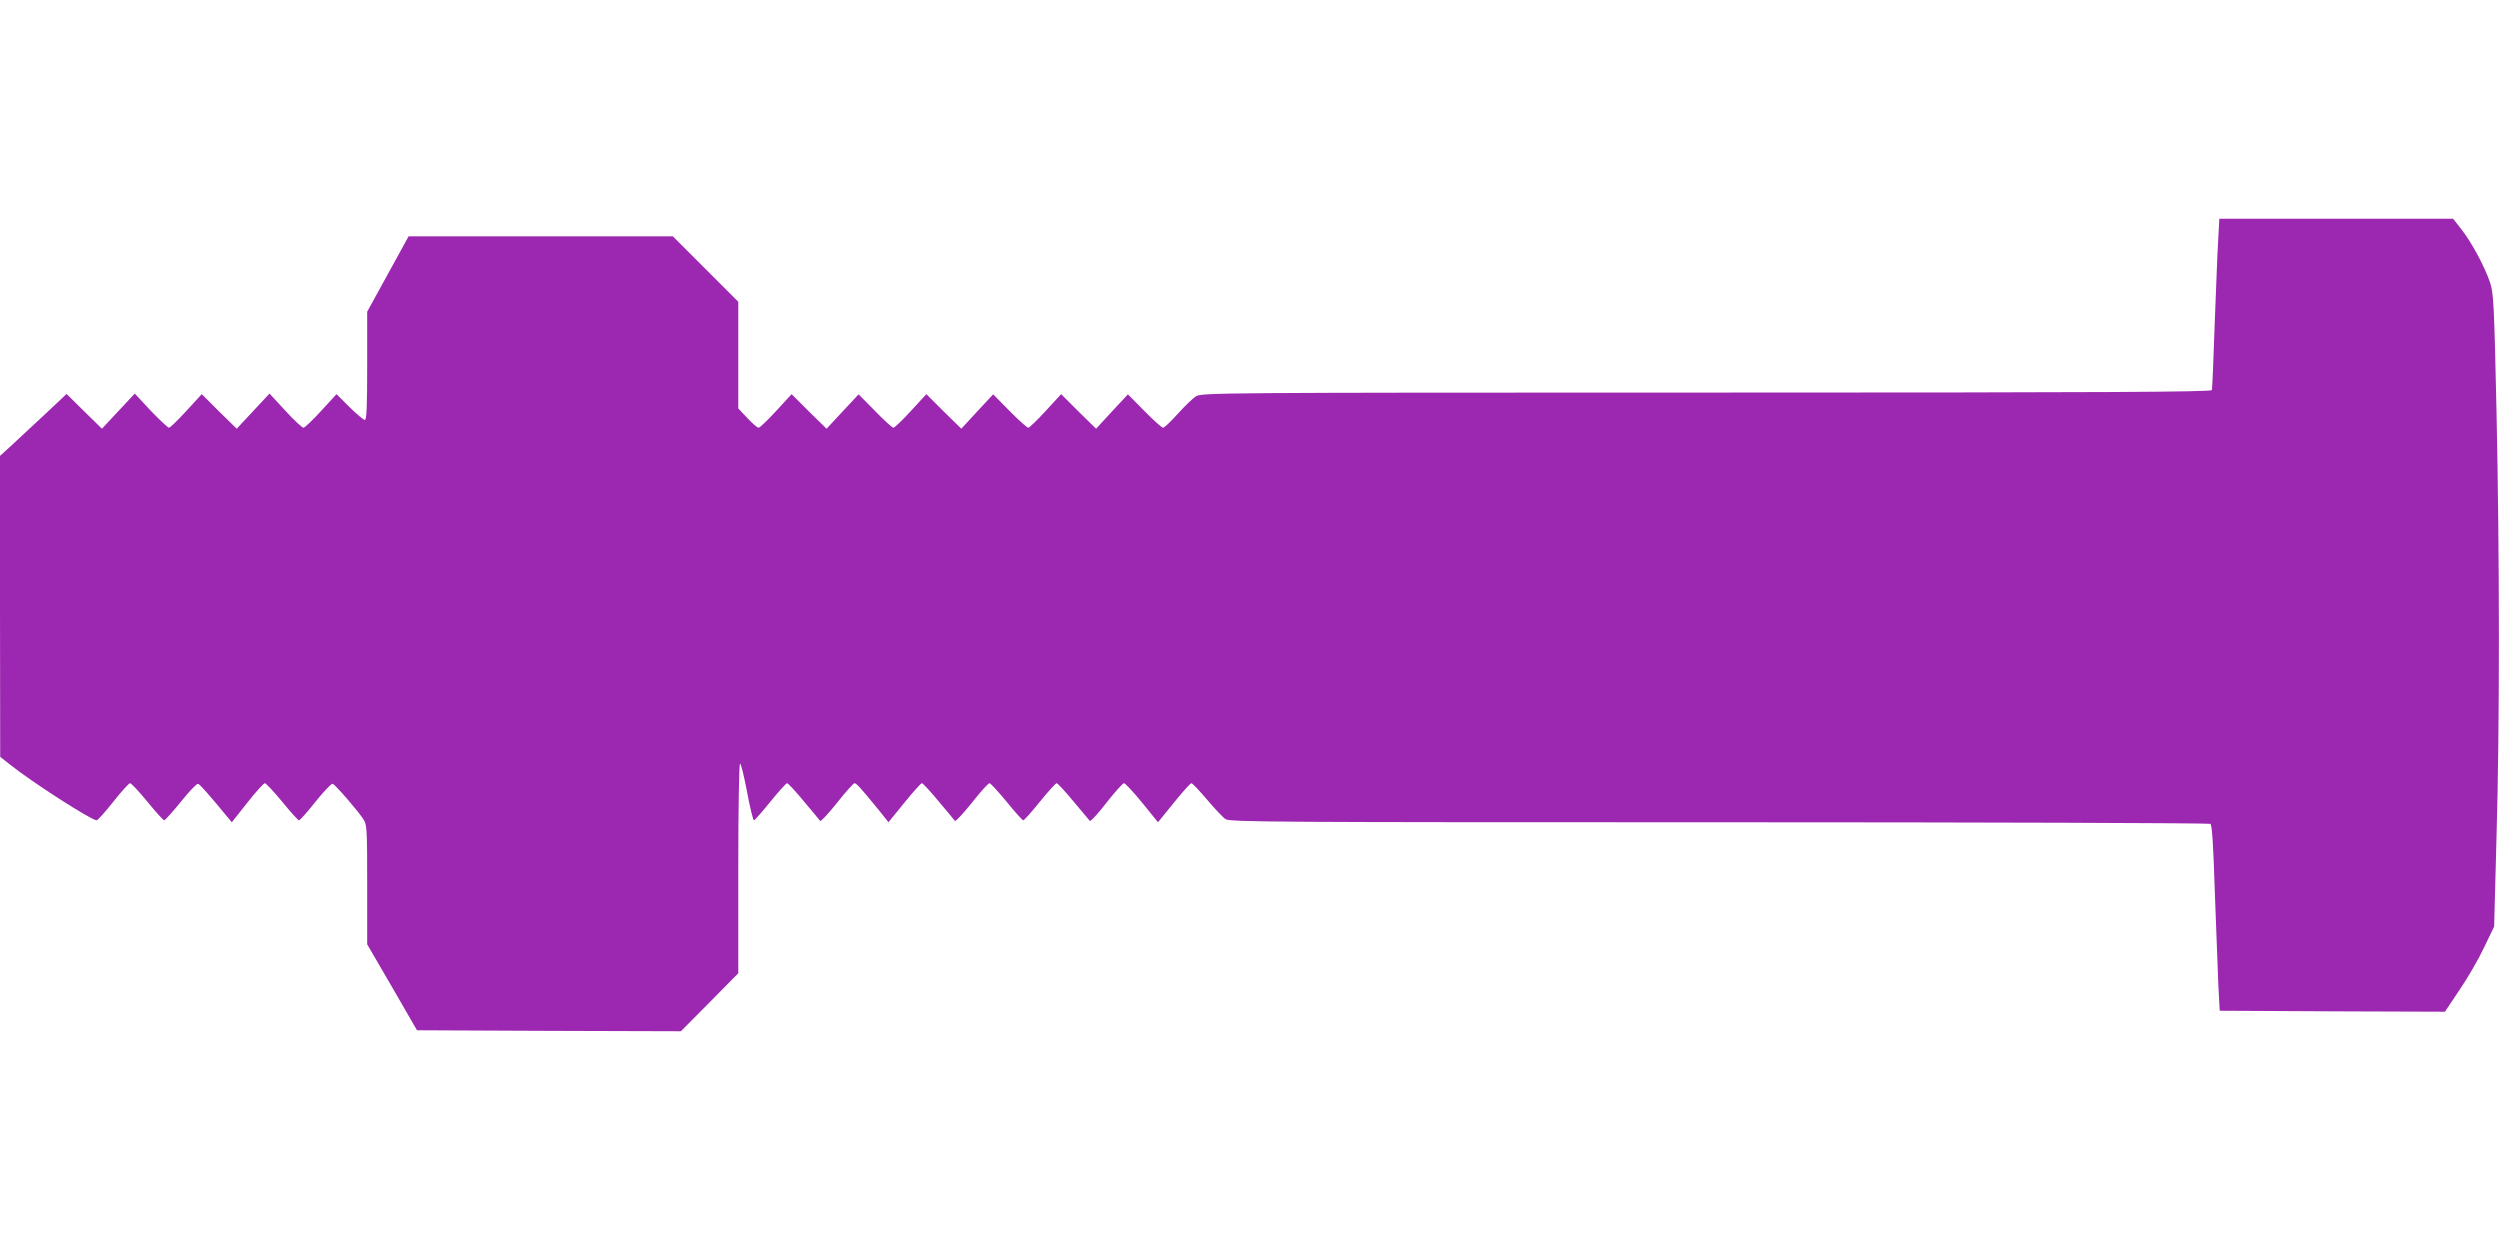 <?xml version="1.0" standalone="no"?>
<!DOCTYPE svg PUBLIC "-//W3C//DTD SVG 20010904//EN"
 "http://www.w3.org/TR/2001/REC-SVG-20010904/DTD/svg10.dtd">
<svg version="1.0" xmlns="http://www.w3.org/2000/svg"
 width="1280pt" height="640pt" viewBox="0 0 1280 640"
 preserveAspectRatio="xMidYMid meet">
<g transform="translate(0,640) scale(0.1,-0.1)"
fill="#9c27b0" stroke="none">
<path d="M11357 5168 c-4 -62 -11 -257 -18 -433 -6 -176 -12 -326 -14 -332 -4
-10 -530 -13 -2587 -13 -2510 0 -2584 -1 -2614 -19 -17 -10 -59 -51 -94 -90
-35 -39 -69 -71 -75 -71 -6 0 -49 38 -95 85 l-85 86 -82 -88 -81 -88 -90 88
-89 89 -79 -86 c-43 -47 -84 -86 -89 -86 -6 0 -49 38 -95 85 l-85 86 -82 -88
-81 -88 -90 88 -89 89 -79 -86 c-43 -47 -84 -86 -90 -86 -5 0 -48 38 -94 86
l-84 85 -82 -88 -82 -88 -90 88 -89 89 -79 -86 c-43 -47 -84 -86 -90 -86 -6 0
-32 22 -58 50 l-46 49 0 273 0 273 -168 168 -167 167 -677 0 -676 0 -106 -193
-106 -193 0 -277 c0 -212 -3 -277 -12 -277 -7 0 -42 30 -79 66 l-66 66 -79
-86 c-43 -47 -84 -86 -90 -86 -7 0 -49 39 -93 87 l-81 88 -84 -90 -84 -90 -90
88 -89 89 -79 -86 c-43 -47 -83 -86 -89 -86 -5 0 -47 39 -93 87 l-82 88 -84
-90 -84 -90 -91 89 -90 89 -116 -109 c-64 -60 -141 -131 -171 -159 l-55 -50 1
-770 1 -770 52 -41 c110 -88 415 -284 442 -284 5 0 44 43 85 95 41 52 80 95
86 95 6 0 46 -43 89 -95 42 -52 81 -95 86 -95 4 0 43 43 85 95 42 53 82 94 88
92 10 -3 60 -60 142 -160 l31 -37 79 100 c43 55 84 100 90 100 6 0 46 -43 89
-95 42 -52 81 -95 86 -95 5 0 43 43 85 96 42 52 81 93 87 91 14 -4 130 -139
158 -182 18 -28 19 -52 19 -335 l0 -305 128 -220 127 -220 676 -3 675 -2 147
148 147 149 0 536 c0 303 4 537 9 537 5 0 21 -65 36 -145 15 -80 31 -145 35
-145 4 0 42 43 84 95 42 52 81 95 86 95 5 0 44 -42 86 -93 42 -50 80 -95 83
-100 4 -4 43 38 87 93 43 55 84 100 89 100 10 0 31 -23 128 -142 l46 -58 81
100 c45 55 85 100 90 100 5 0 44 -42 86 -93 42 -50 80 -95 83 -100 4 -4 43 38
87 93 43 55 84 100 90 100 6 0 45 -43 88 -95 42 -52 81 -95 85 -95 5 0 43 43
85 95 42 52 81 95 86 95 5 0 44 -42 86 -93 42 -50 80 -96 84 -100 4 -4 42 37
85 93 43 55 84 100 90 100 6 0 48 -45 93 -100 l81 -100 81 100 c44 55 85 100
90 100 5 0 41 -38 80 -84 39 -46 81 -91 95 -100 22 -15 250 -16 2527 -16 1377
0 2508 -4 2515 -8 9 -6 15 -103 23 -352 7 -190 15 -403 18 -475 l7 -130 576
-3 577 -2 75 112 c42 62 99 160 126 218 l51 106 12 454 c17 584 16 1436 0
2189 -12 551 -15 599 -33 655 -28 82 -93 203 -146 271 l-43 55 -599 0 -598 0
-6 -112z"/>
</g>
</svg>
